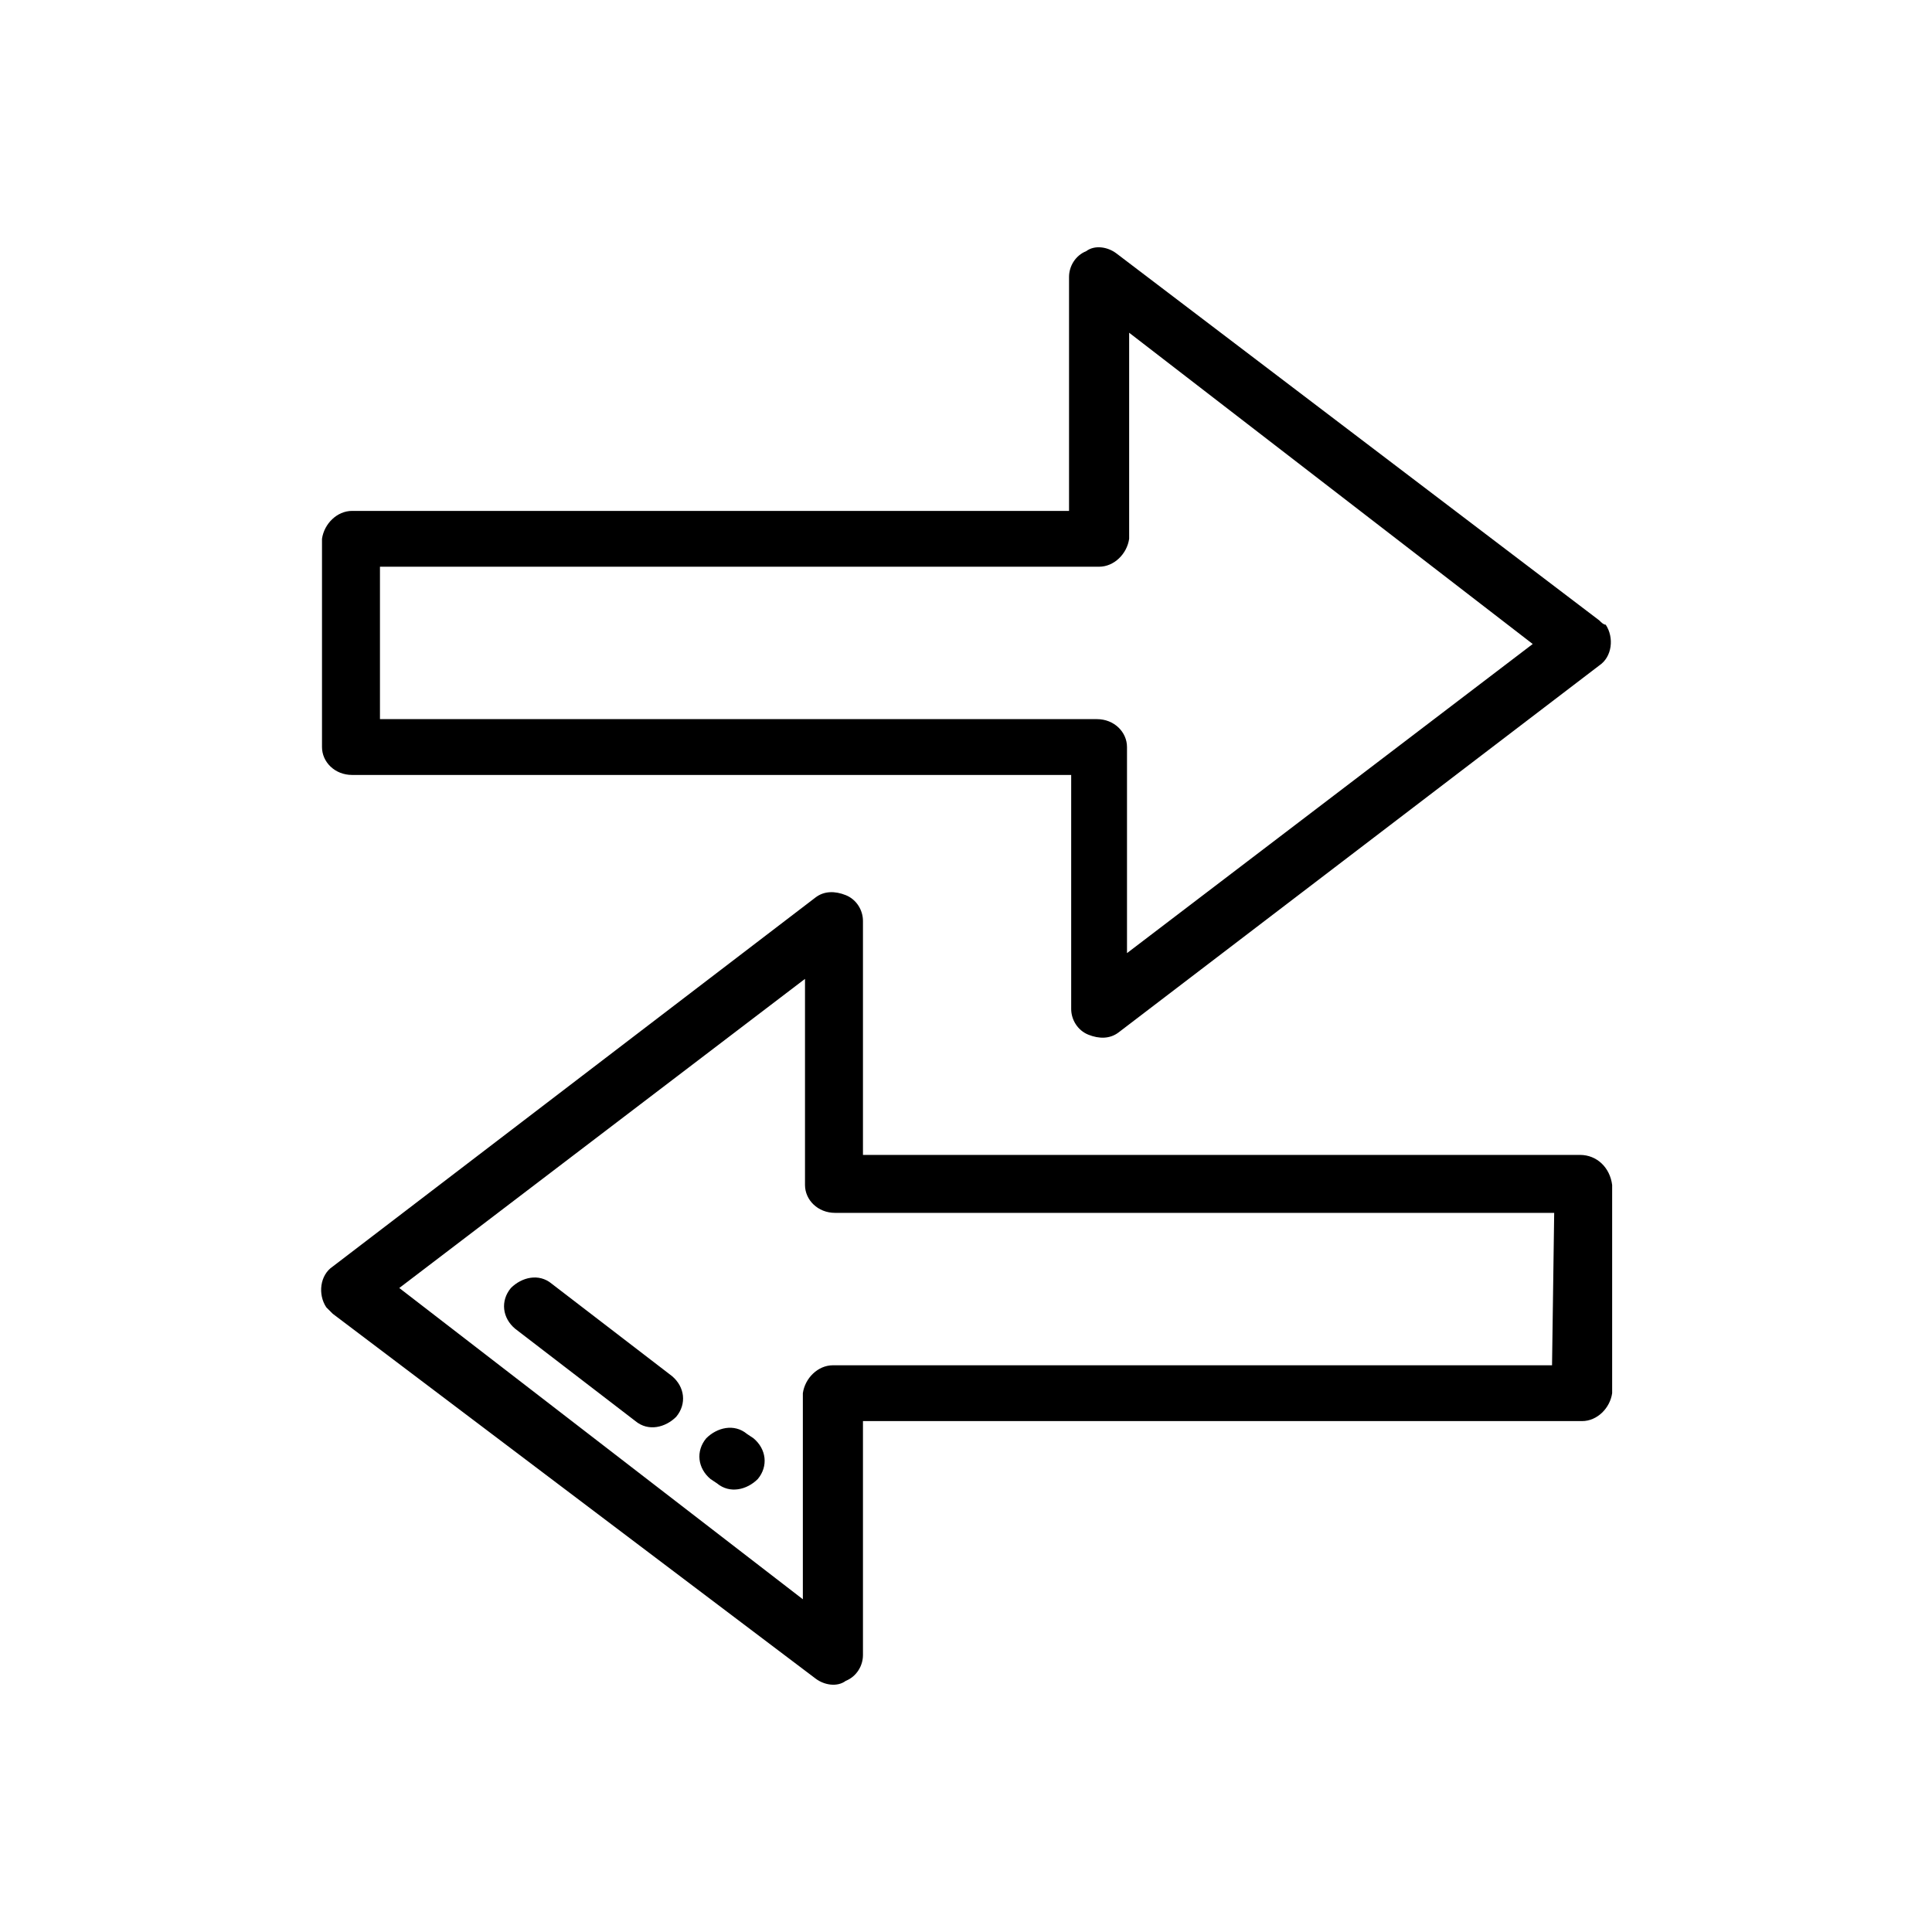 <?xml version="1.0" encoding="UTF-8"?> <svg xmlns="http://www.w3.org/2000/svg" xmlns:xlink="http://www.w3.org/1999/xlink" version="1.1" id="Livello_1" x="0px" y="0px" viewBox="0 0 90 90" style="enable-background:new 0 0 90 90;" xml:space="preserve"> <path id="arrows" style="fill-rule:evenodd;clip-rule:evenodd;" d="M74.5,28.9L52,11.8c-0.4-0.3-1-0.4-1.4-0.1 c-0.5,0.2-0.8,0.7-0.8,1.2v10.9H16.4c-0.7,0-1.3,0.6-1.4,1.3l0,0v9.7c0,0.7,0.6,1.3,1.4,1.3h33.5V47c0,0.5,0.3,1,0.8,1.2 s1,0.2,1.4-0.1L74.5,31c0.6-0.4,0.7-1.3,0.3-1.9C74.7,29.1,74.6,29,74.5,28.9z M52.5,44.4v-9.6c0-0.7-0.6-1.3-1.4-1.3l0,0H17.7v-7.1 h33.5c0.7,0,1.3-0.6,1.4-1.3l0,0v-9.6L71.4,30L52.5,44.4z M73.6,53.8H40.2V42.9c0-0.5-0.3-1-0.8-1.2s-1-0.2-1.4,0.1L15.5,59 c-0.6,0.4-0.7,1.3-0.3,1.9c0.1,0.1,0.2,0.2,0.3,0.3l22.5,17c0.4,0.3,1,0.4,1.4,0.1c0.5-0.2,0.8-0.7,0.8-1.2V66.2h33.5 c0.7,0,1.3-0.6,1.4-1.3v-9.7C75,54.4,74.4,53.8,73.6,53.8L73.6,53.8z M72.3,63.6H38.8c-0.7,0-1.3,0.6-1.4,1.3v9.6L18.6,60l18.9-14.4 v9.6c0,0.7,0.6,1.3,1.4,1.3h33.5L72.3,63.6L72.3,63.6L72.3,63.6z M35.1,67l-0.3-0.2c-0.6-0.5-1.4-0.3-1.9,0.2 c-0.5,0.6-0.4,1.4,0.2,1.9l0,0l0.3,0.2c0.6,0.5,1.4,0.3,1.9-0.2C35.8,68.3,35.7,67.5,35.1,67L35.1,67L35.1,67z M31.3,64.1l-5.6-4.3 c-0.6-0.5-1.4-0.3-1.9,0.2c-0.5,0.6-0.4,1.4,0.2,1.9l0,0l5.6,4.3c0.6,0.5,1.4,0.3,1.9-0.2C32,65.4,31.9,64.6,31.3,64.1L31.3,64.1 L31.3,64.1z"></path> </svg> 